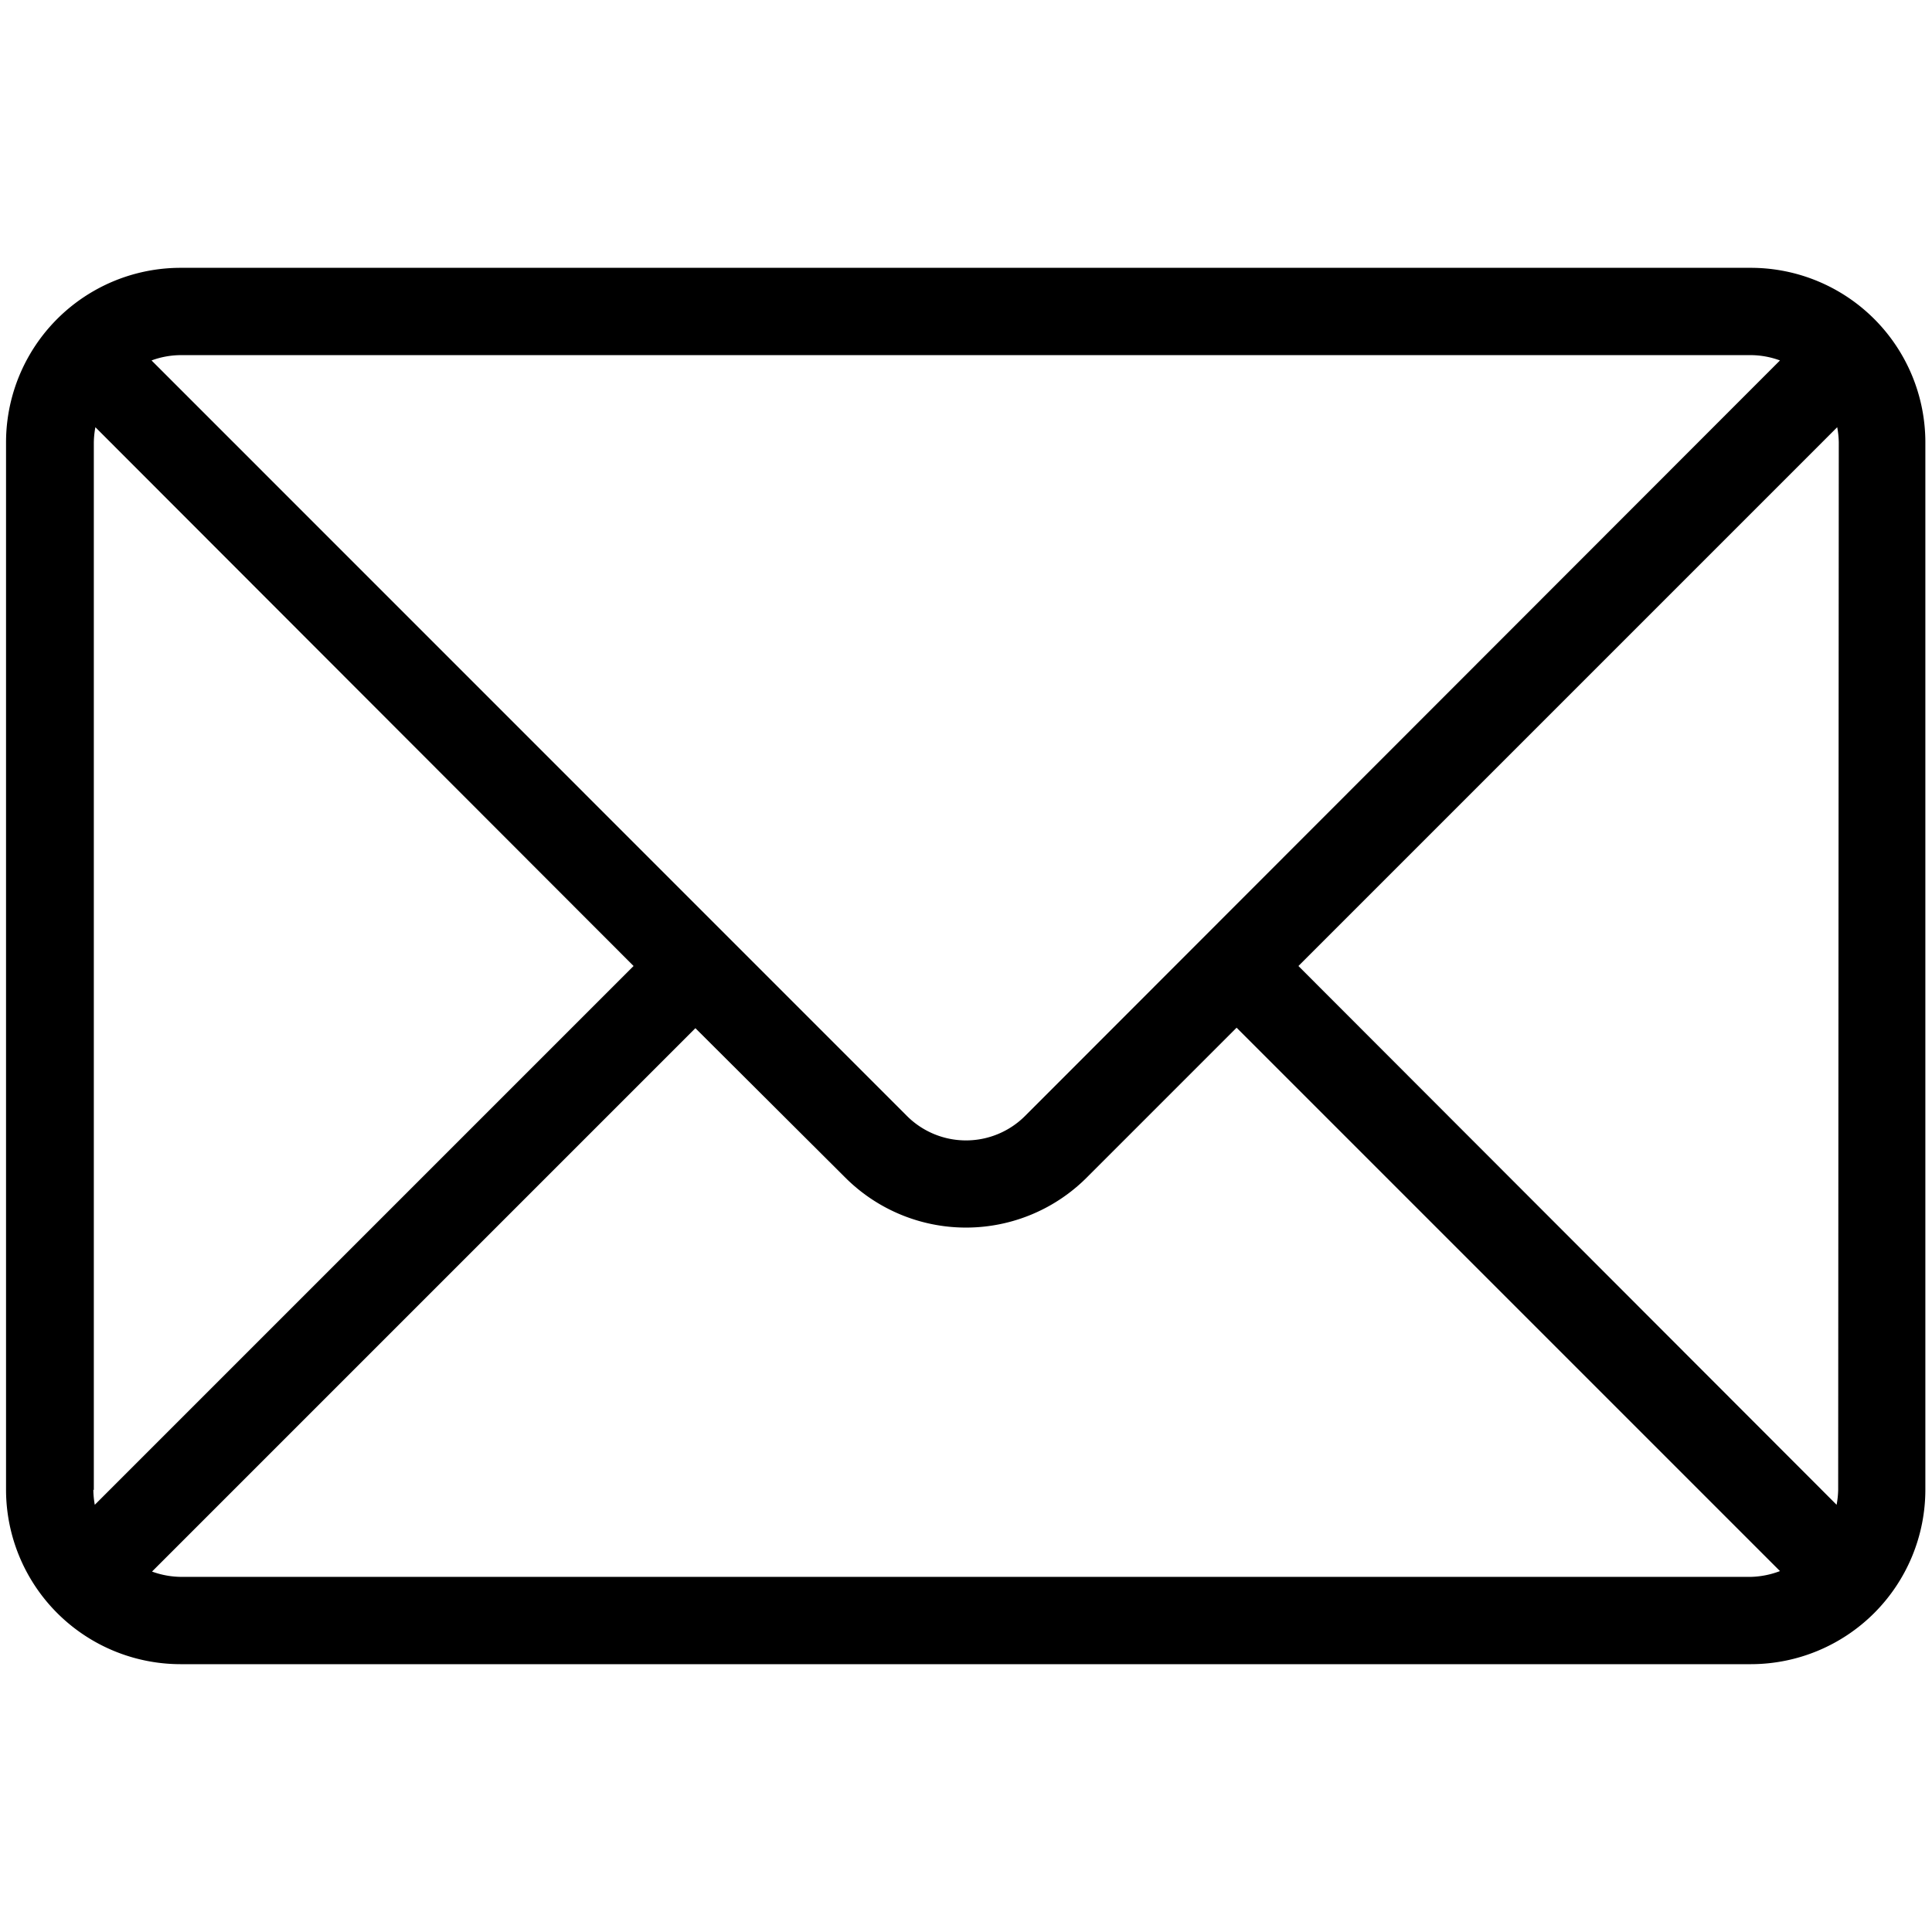 <?xml version="1.0" encoding="utf-8"?><svg xmlns="http://www.w3.org/2000/svg" width="160" height="160" viewBox="0 0 160 160"><path d="M145 22.18H15A14.46 14.46 0 0 0 .5 36.64v86.73A14.46 14.46 0 0 0 15 137.82h130a14.46 14.46 0 0 0 14.45-14.45V36.64A14.46 14.46 0 0 0 145 22.18zM15 29.41h130a7.12 7.12 0 0 1 2.41.44L84.9 92.41a6.92 6.92 0 0 1-9.8 0L12.55 29.85a7.09 7.09 0 0 1 2.45-.44zm-7.23 94V36.64a7.34 7.34 0 0 1 .13-1.26L52.47 80 7.85 124.62a7.34 7.34 0 0 1-.12-1.26zM145 130.59H15a7.17 7.17 0 0 1-2.41-.44l45-45L70 97.52a14.14 14.14 0 0 0 20 0l12.41-12.41 45 45a7.23 7.23 0 0 1-2.41.48zm7.23-7.23a7.34 7.34 0 0 1-.13 1.26L107.53 80l44.62-44.62a7.34 7.34 0 0 1 .13 1.26z" fill="#000000" data-name="Mail"/></svg>